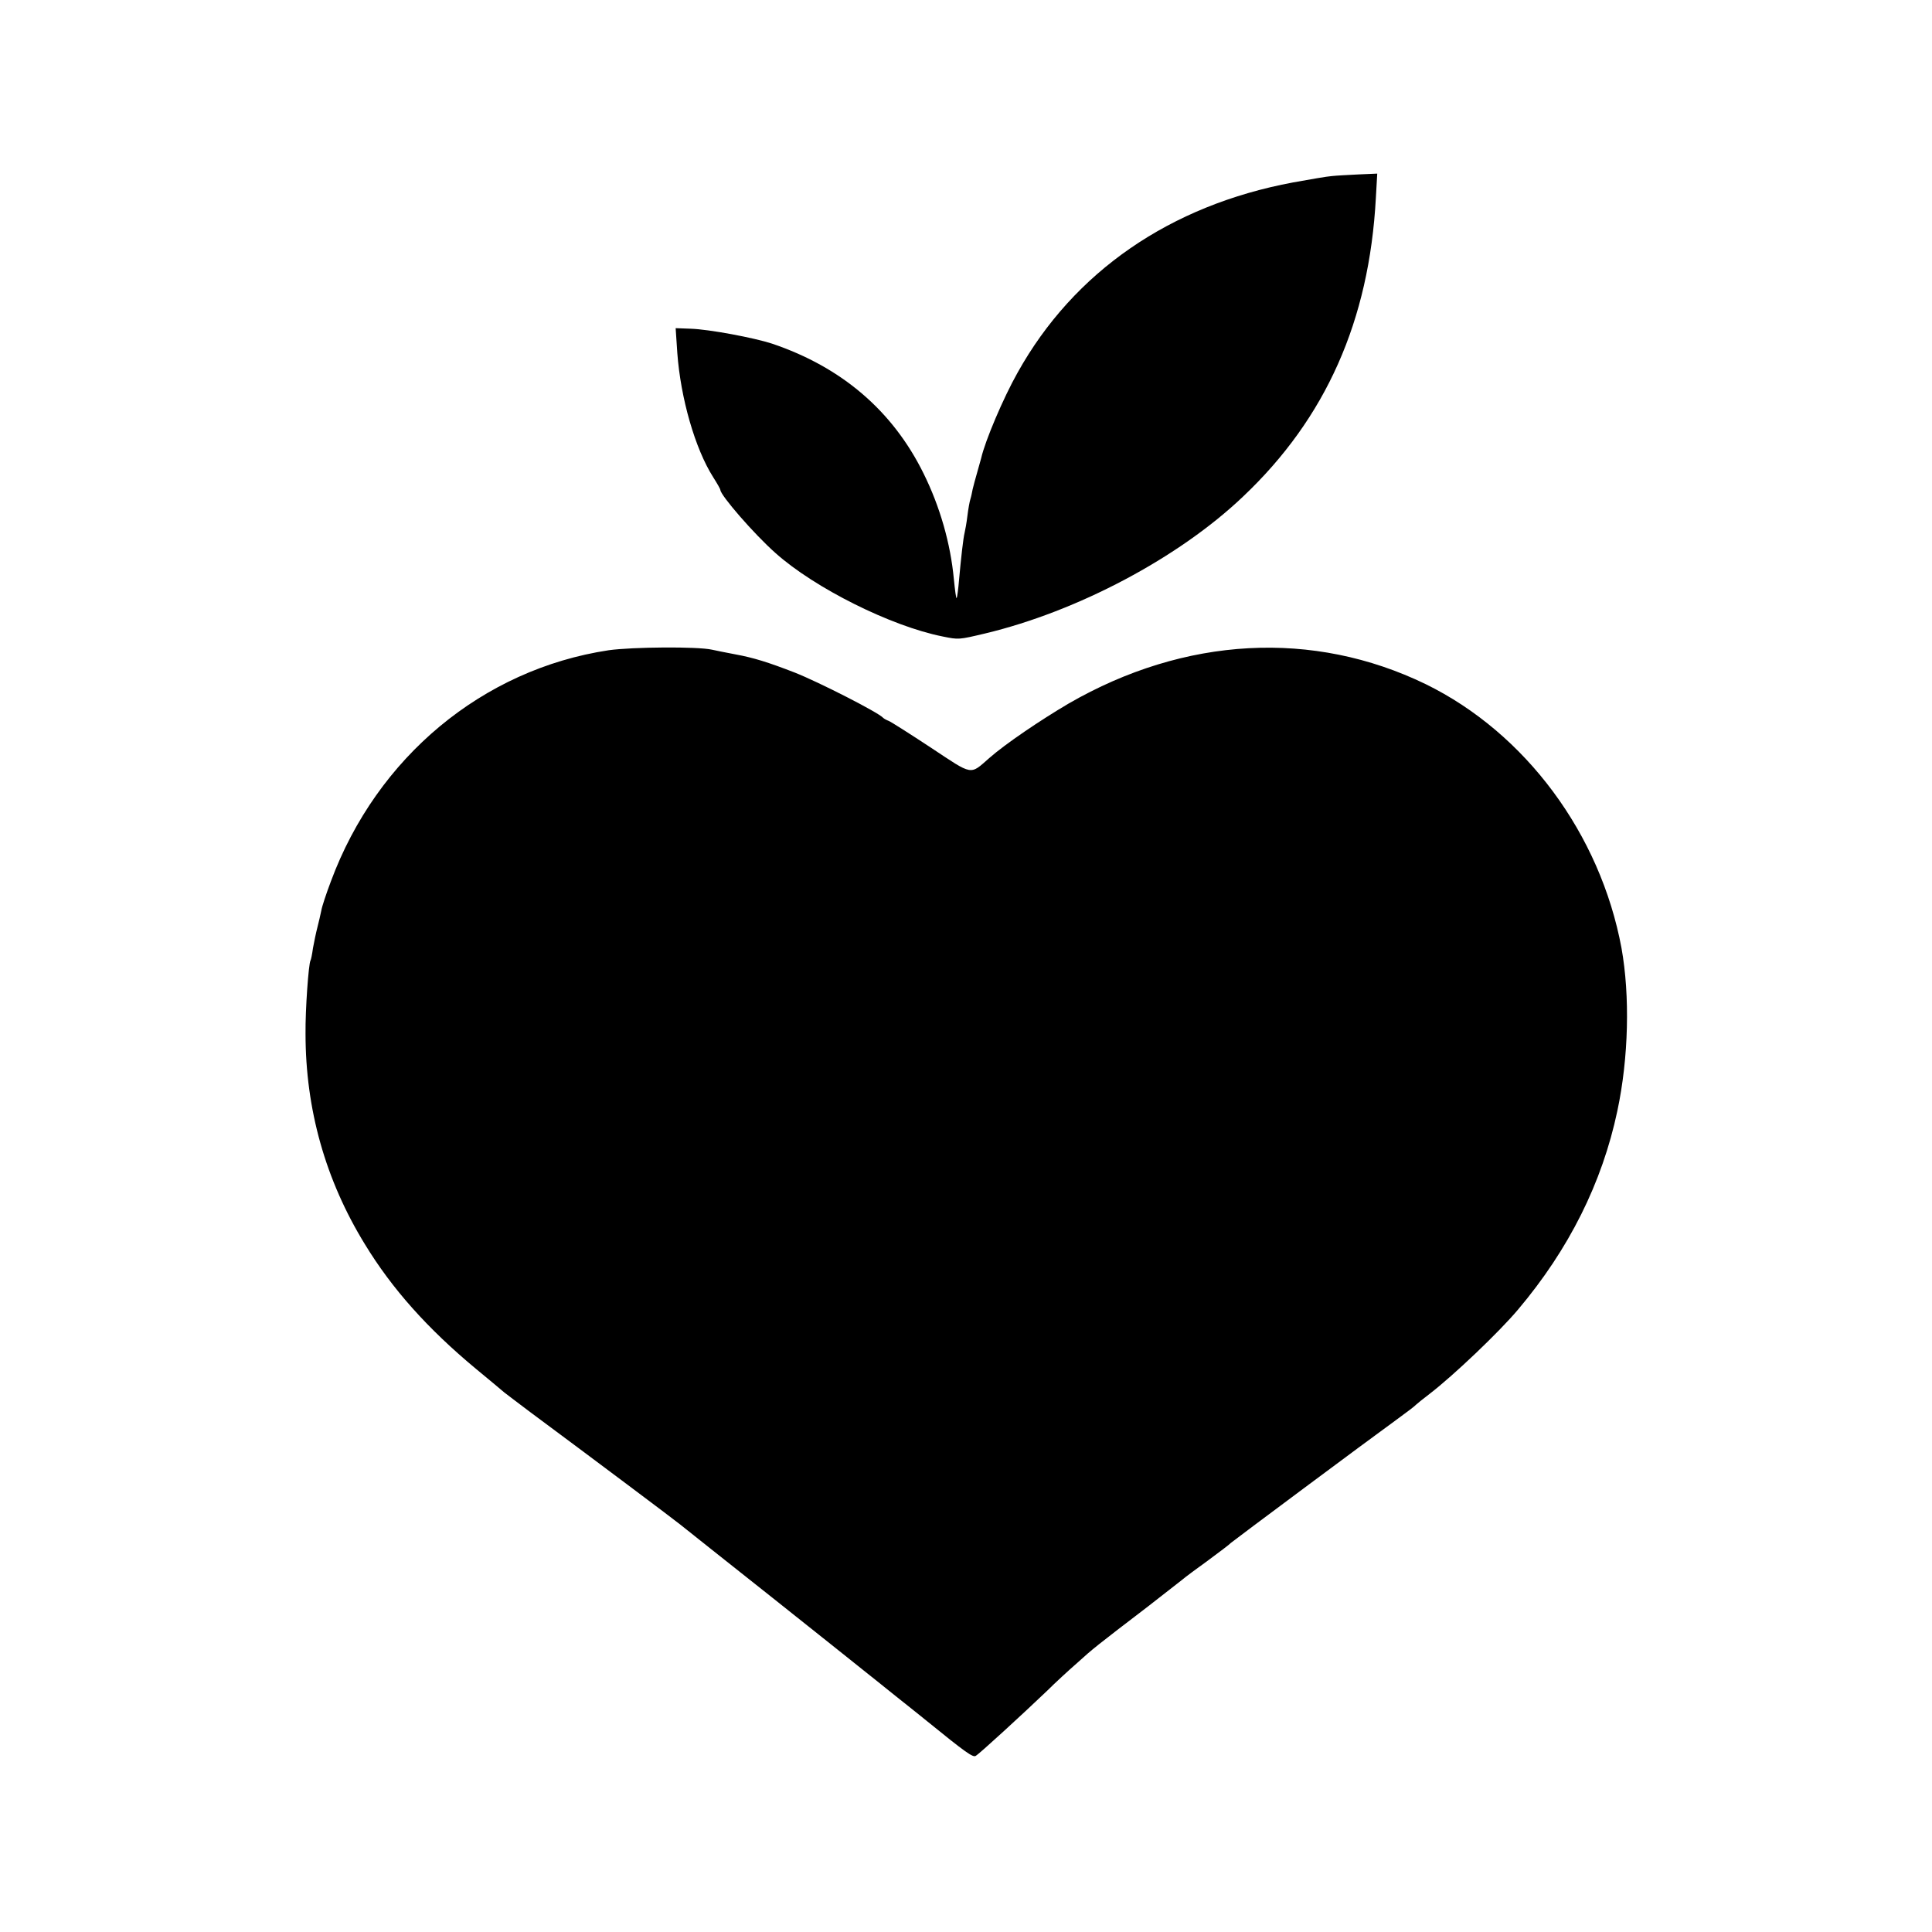 <?xml version="1.0" standalone="no"?>
<!DOCTYPE svg PUBLIC "-//W3C//DTD SVG 20010904//EN"
 "http://www.w3.org/TR/2001/REC-SVG-20010904/DTD/svg10.dtd">
<svg version="1.0" xmlns="http://www.w3.org/2000/svg"
 width="700pt" height="700pt" viewBox="0 0 700 700"
 preserveAspectRatio="xMidYMid meet">
<g transform="translate(0,700) scale(0.1,-0.1)"
fill="#000000" stroke="none">
<path d="M4825 6362 c-16 -1 -79 -12 -140 -23 -445 -83 -794 -323 -998 -689
-52 -92 -118 -248 -132 -310 -1 -3 -7 -25 -14 -50 -7 -25 -15 -53 -17 -63 -2
-10 -5 -26 -8 -35 -3 -9 -8 -37 -11 -62 -3 -25 -8 -52 -10 -60 -5 -20 -13 -91
-20 -169 -3 -36 -7 -66 -9 -68 -2 -2 -6 29 -10 69 -12 128 -50 262 -110 383
-112 227 -297 385 -549 470 -64 21 -228 52 -295 54 l-54 2 6 -90 c12 -163 64
-346 130 -450 14 -22 26 -43 26 -46 0 -19 122 -160 200 -229 142 -127 419
-265 605 -302 59 -12 58 -12 155 11 334 80 701 274 934 496 300 284 457 637
481 1082 l5 88 -68 -3 c-37 -2 -80 -4 -97 -6z"/>
<path d="M2205 4644 c-456 -69 -839 -387 -1006 -837 -17 -45 -33 -93 -35 -107
-3 -14 -9 -41 -14 -60 -5 -19 -12 -53 -16 -75 -3 -22 -7 -42 -9 -45 -7 -12
-19 -179 -18 -265 0 -274 72 -530 215 -763 98 -161 227 -306 403 -452 50 -41
95 -79 102 -85 7 -5 49 -38 95 -72 221 -164 525 -392 543 -407 11 -9 162 -129
335 -266 173 -138 322 -256 330 -263 8 -6 60 -48 115 -92 55 -44 107 -85 115
-92 139 -113 165 -131 175 -125 13 7 170 151 260 237 28 28 77 73 108 100 56
51 70 62 257 205 58 45 113 88 123 96 9 8 52 40 95 71 42 31 79 59 82 63 5 5
489 366 605 450 33 24 62 46 65 50 3 3 25 21 50 40 86 66 252 224 320 305 185
219 305 460 360 720 41 193 46 417 15 590 -77 414 -348 779 -709 956 -408 198
-873 173 -1294 -70 -102 -60 -229 -146 -287 -197 -72 -63 -58 -65 -212 37 -76
50 -145 94 -153 97 -8 3 -17 8 -20 11 -16 19 -234 130 -320 164 -98 38 -150
54 -215 66 -33 6 -71 14 -85 17 -53 12 -289 10 -375 -2z"/>
</g>
</svg>
